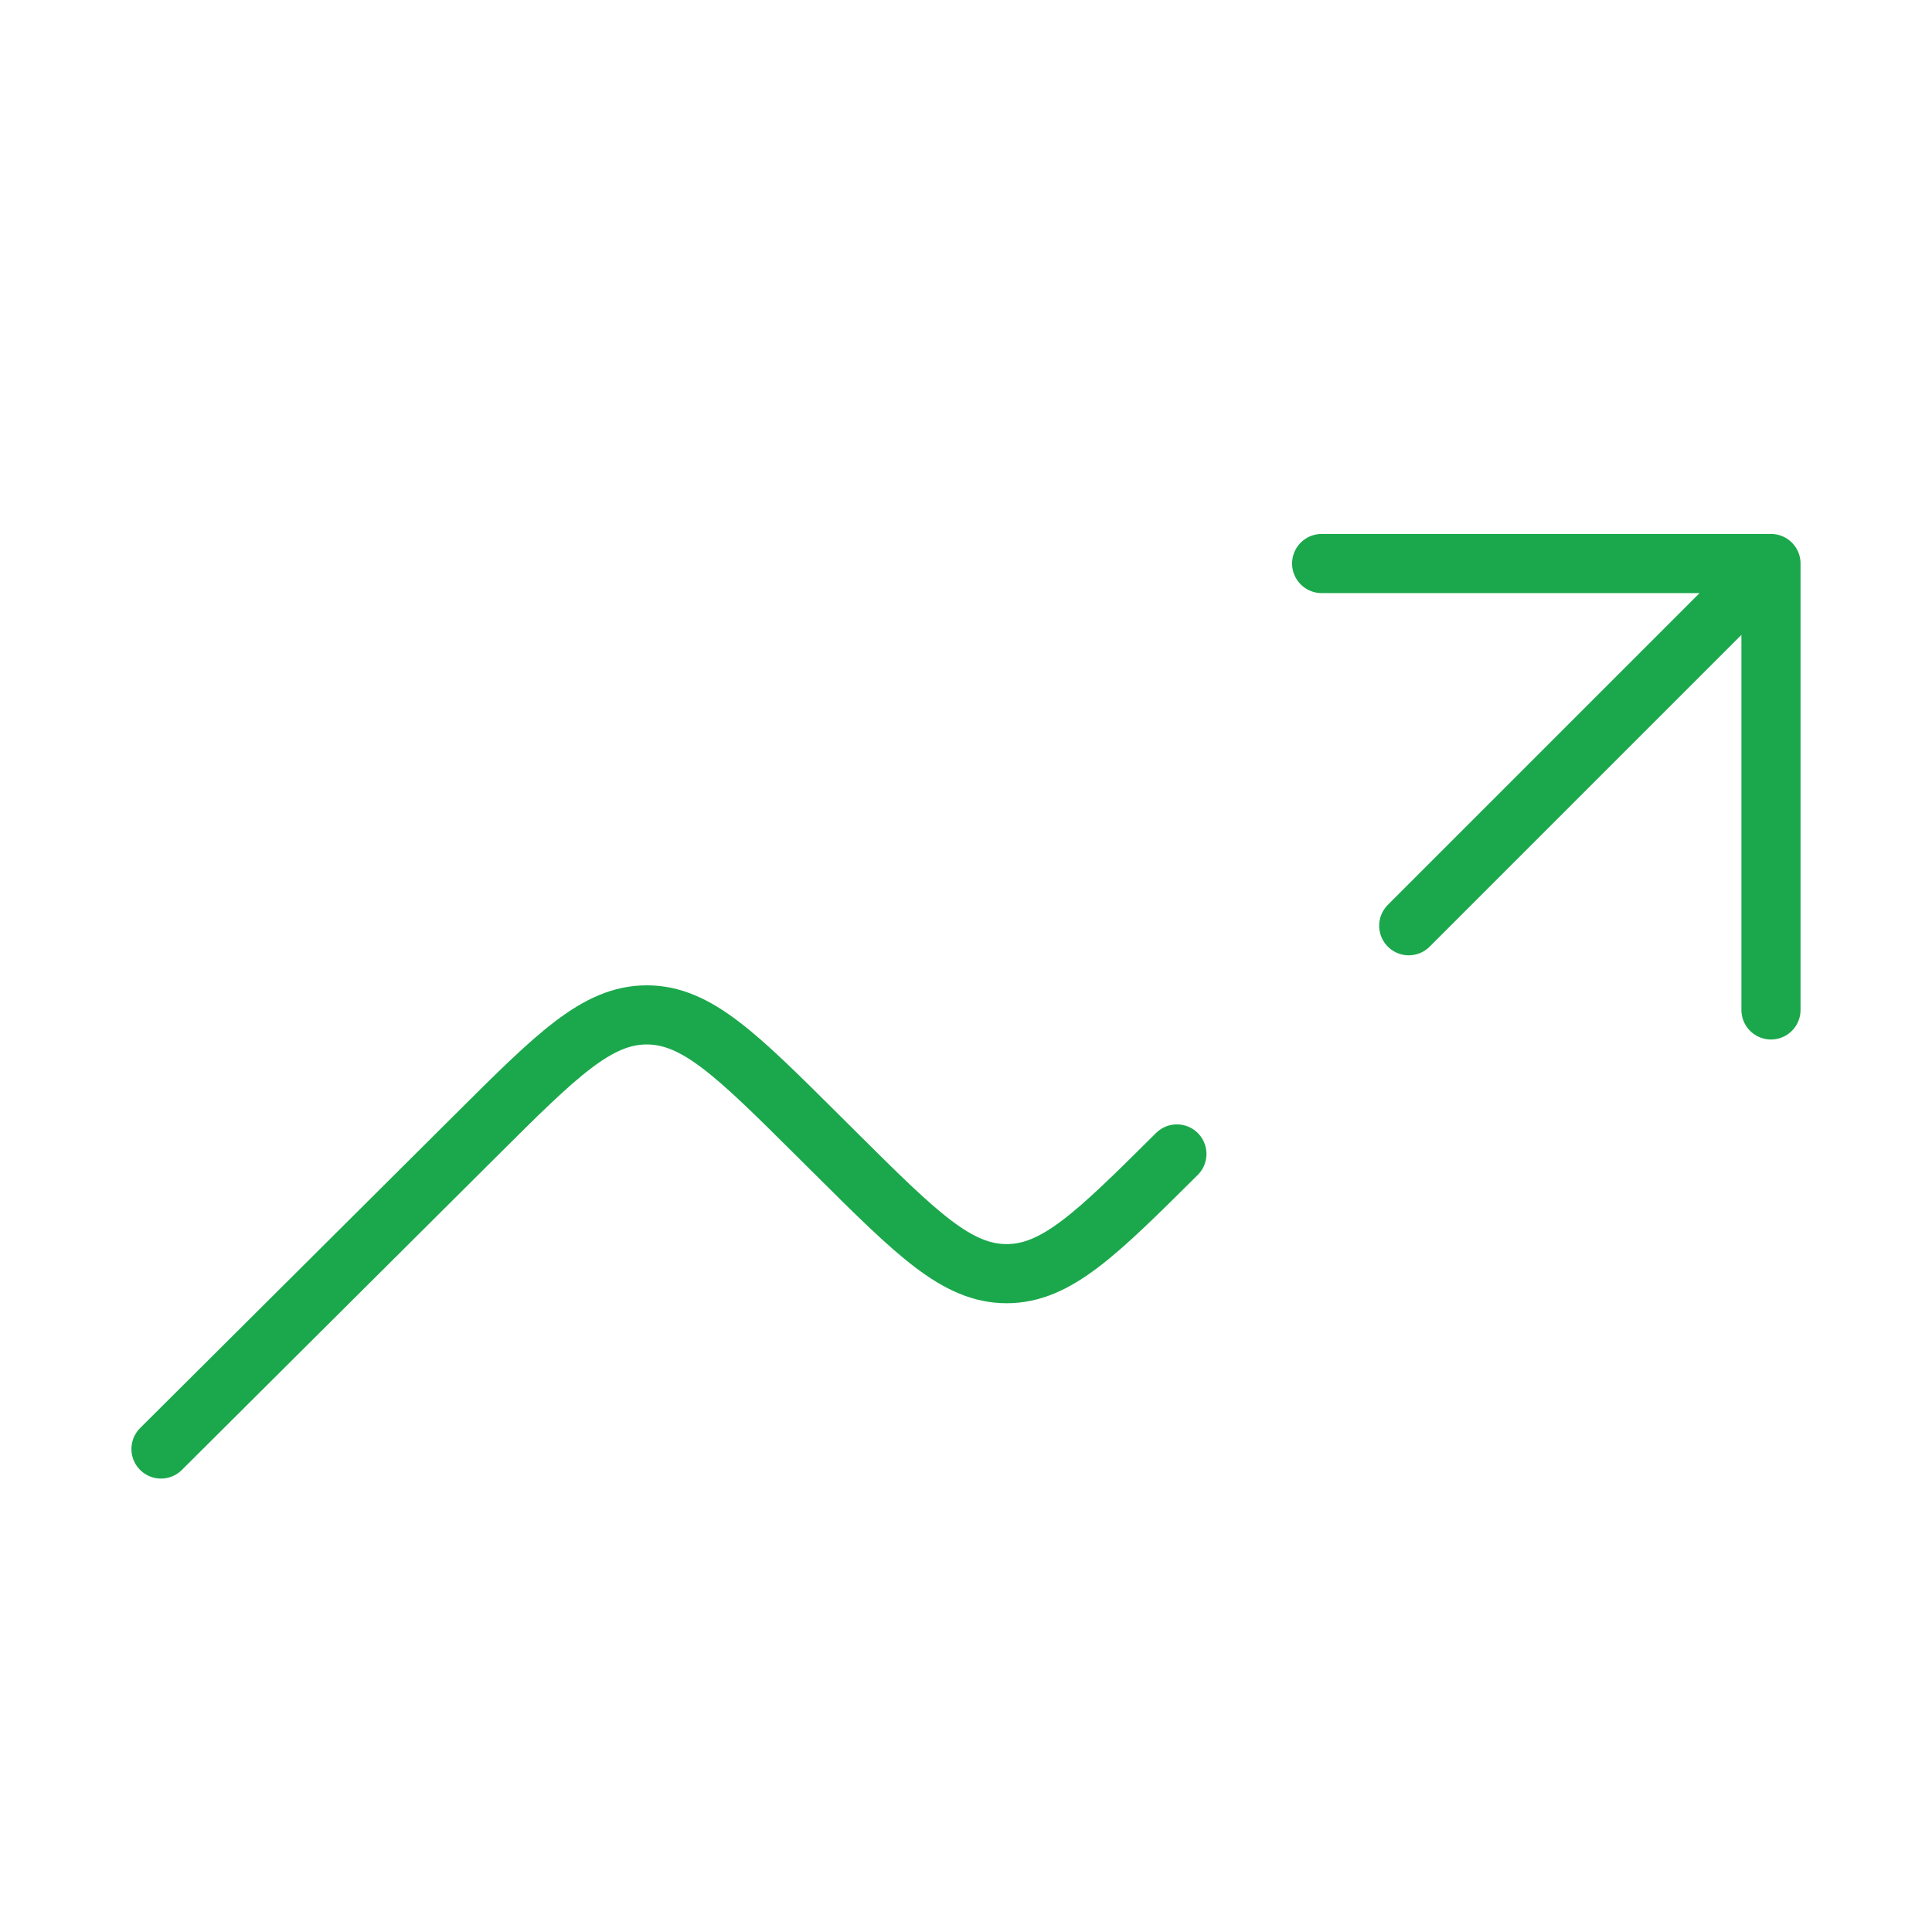 <?xml version="1.0" encoding="UTF-8"?> <svg xmlns="http://www.w3.org/2000/svg" width="49" height="49" viewBox="0 0 49 49" fill="none"> <path d="M44.916 14.292V25.614M44.916 14.292H33.52M44.916 14.292L35.729 23.479M29.849 29.267C27.813 31.291 26.794 32.303 25.531 32.303C24.268 32.303 23.249 31.291 21.213 29.266L20.724 28.78C18.686 26.753 17.667 25.74 16.403 25.74C15.139 25.741 14.12 26.755 12.084 28.783L4.083 36.75" stroke="#1BA84C" stroke-width="1.5" stroke-linecap="round" stroke-linejoin="round"></path> </svg> 